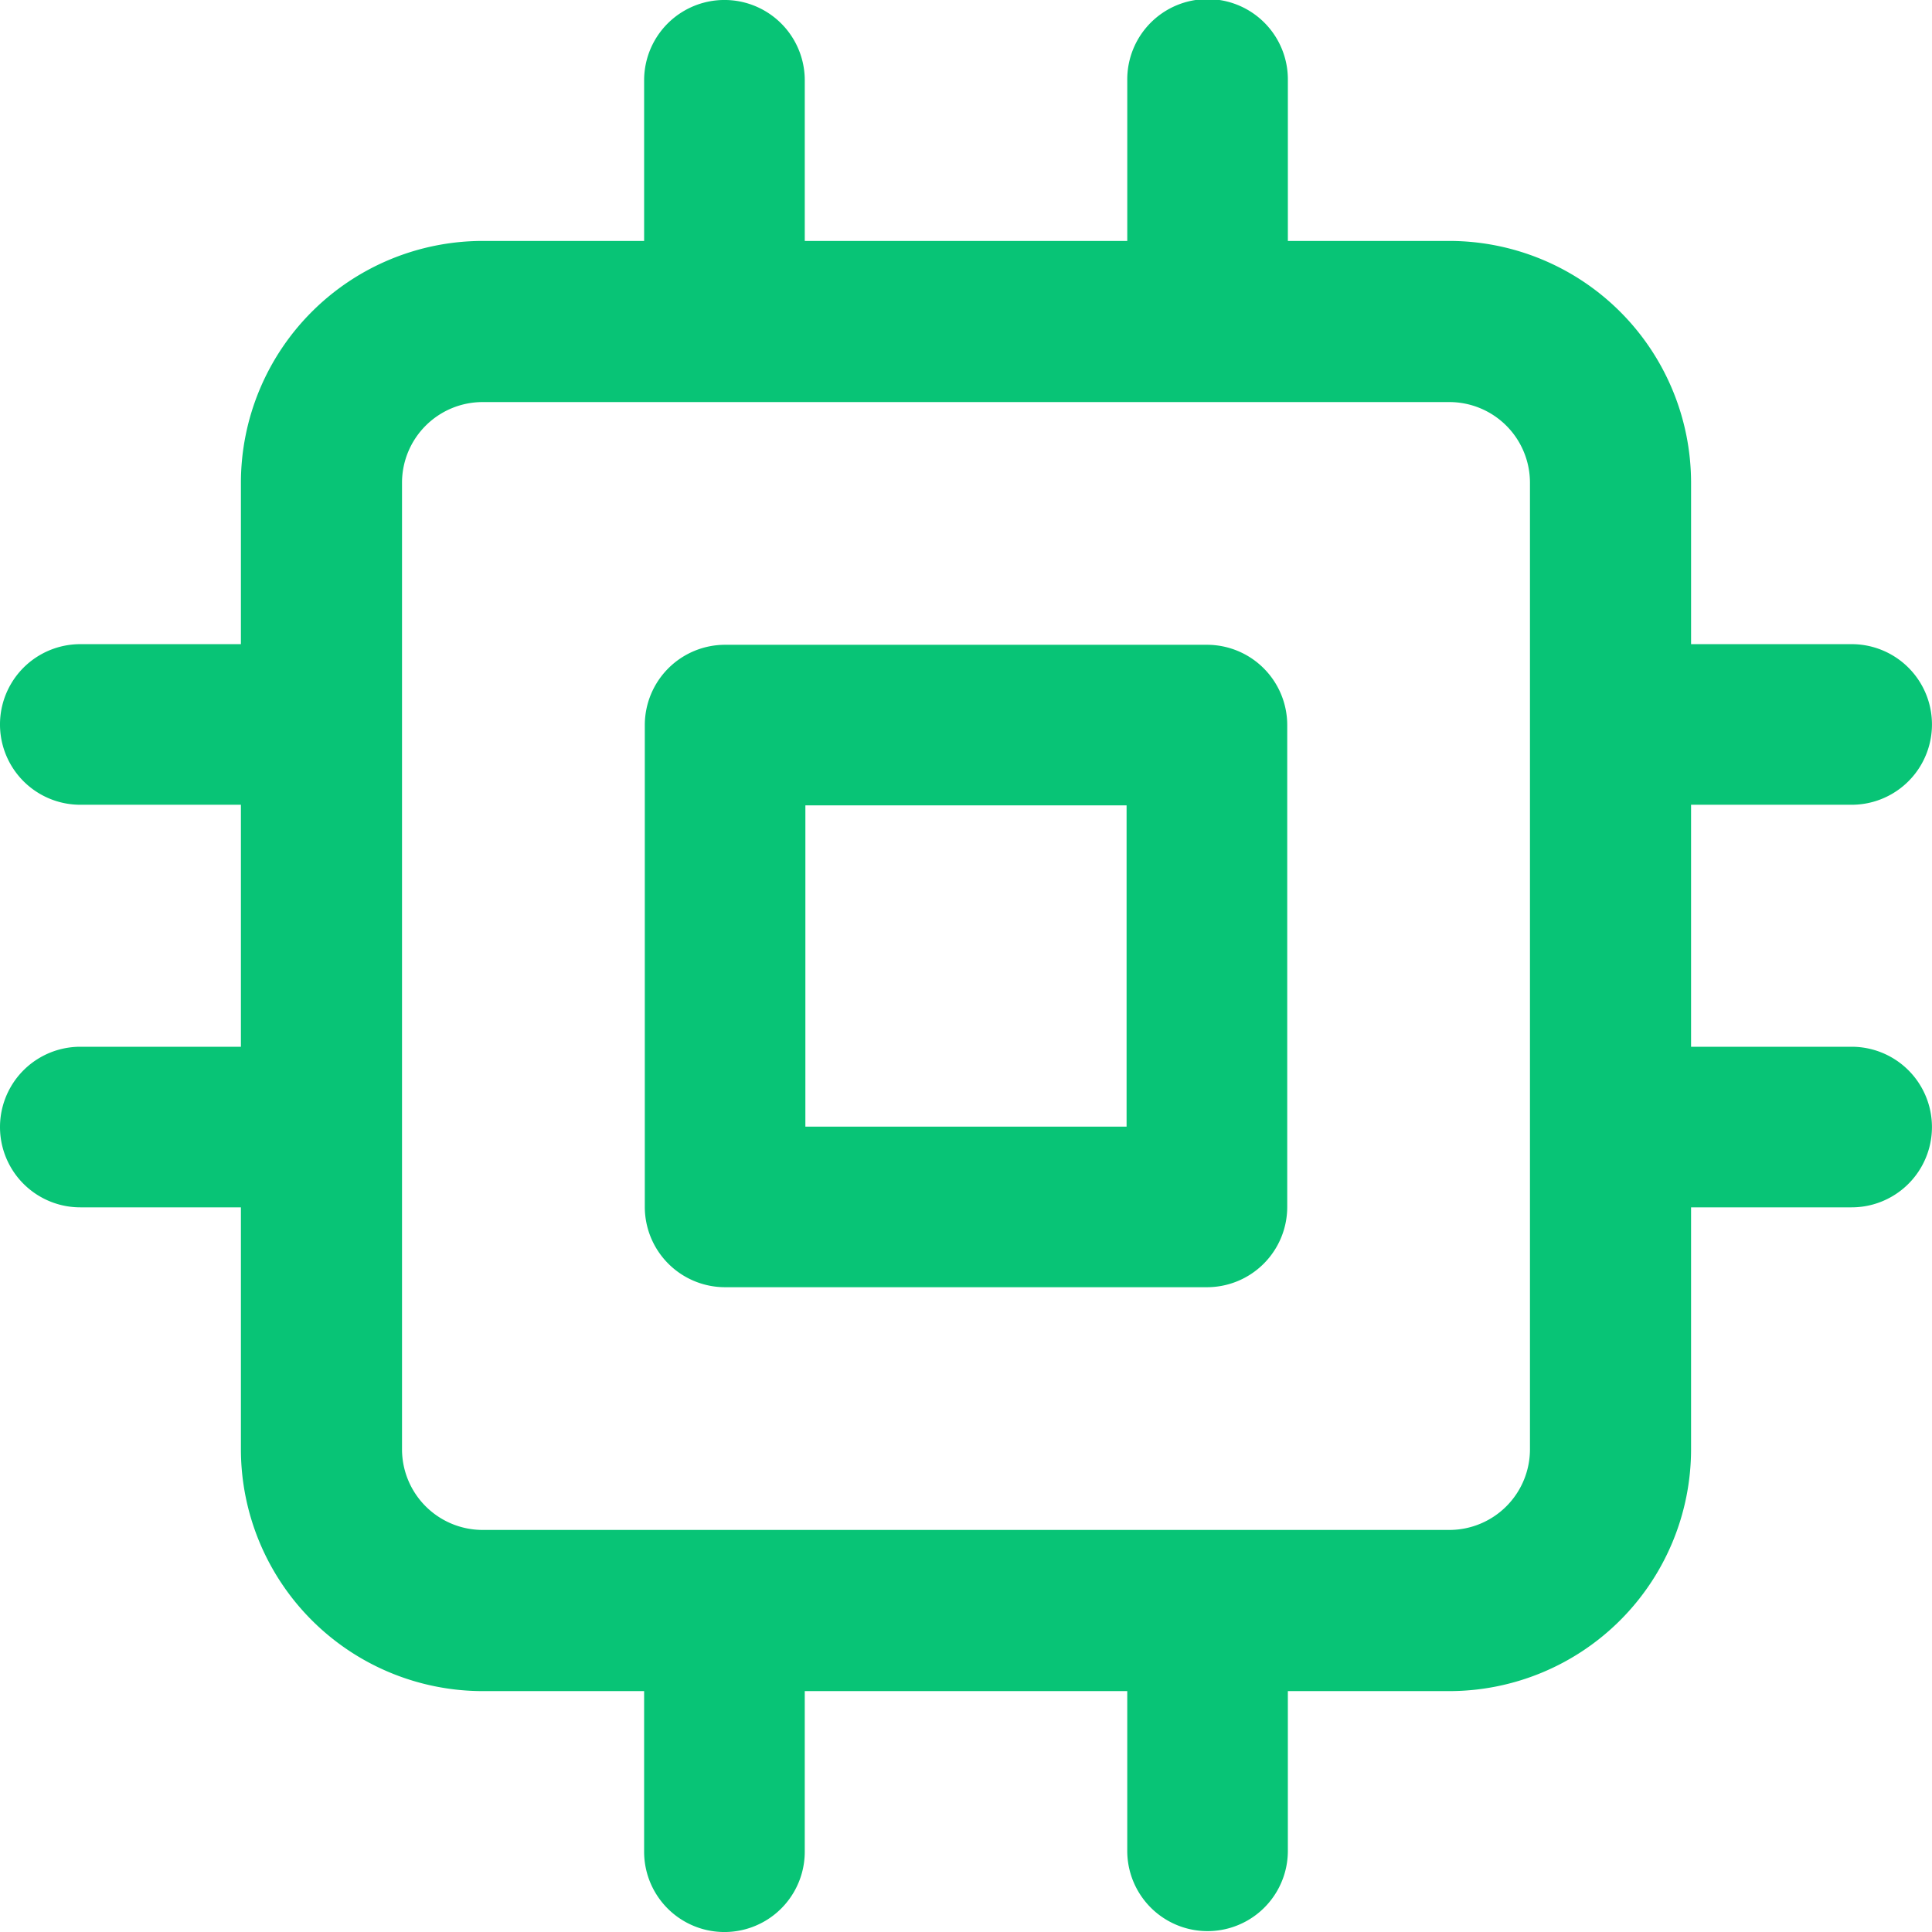 <svg xmlns="http://www.w3.org/2000/svg" xmlns:xlink="http://www.w3.org/1999/xlink" width="200" height="200" viewBox="0 0 200 200">
  <defs>
    <clipPath id="clip-Icon_1">
      <rect width="200" height="200"/>
    </clipPath>
  </defs>
  <g id="Icon_1" data-name="Icon – 1" clip-path="url(#clip-Icon_1)">
    <path id="Vereinigungsmenge_15" data-name="Vereinigungsmenge 15" d="M116.693,191.689V175.063H83.308v16.625a8.314,8.314,0,0,1-16.629,0V175.063H49.959a25.051,25.051,0,0,1-25.02-25.022V124.984H8.312a8.312,8.312,0,1,1,0-16.624H24.939V83.308H8.312a8.312,8.312,0,0,1,0-16.625H24.939V49.959a25.05,25.05,0,0,1,25.02-25.017H66.68V8.312a8.314,8.314,0,0,1,16.629,0v16.63h33.385V8.312a8.313,8.313,0,1,1,16.625,0v16.63h16.722a25.043,25.043,0,0,1,25.018,25.017V66.683h16.625a8.312,8.312,0,1,1,0,16.625H175.058V108.36h16.625a8.312,8.312,0,1,1,0,16.624H175.058v25.057a25.044,25.044,0,0,1-25.018,25.022H133.318v16.625a8.313,8.313,0,0,1-16.625,0ZM41.617,49.959V150.041a8.353,8.353,0,0,0,8.342,8.338H150.041a8.35,8.35,0,0,0,8.34-8.338V49.959a8.349,8.349,0,0,0-8.34-8.337H49.959A8.352,8.352,0,0,0,41.617,49.959Zm33.445,83.293a8.316,8.316,0,0,1-8.312-8.312V75.061a8.316,8.316,0,0,1,8.312-8.313h49.879a8.314,8.314,0,0,1,8.313,8.313v49.879a8.313,8.313,0,0,1-8.313,8.312Zm8.31-16.624h33.252V83.373H83.373Z" fill="#08c476" stroke="rgba(0,0,0,0)" stroke-miterlimit="10" stroke-width="1"/>
  </g>
</svg>

